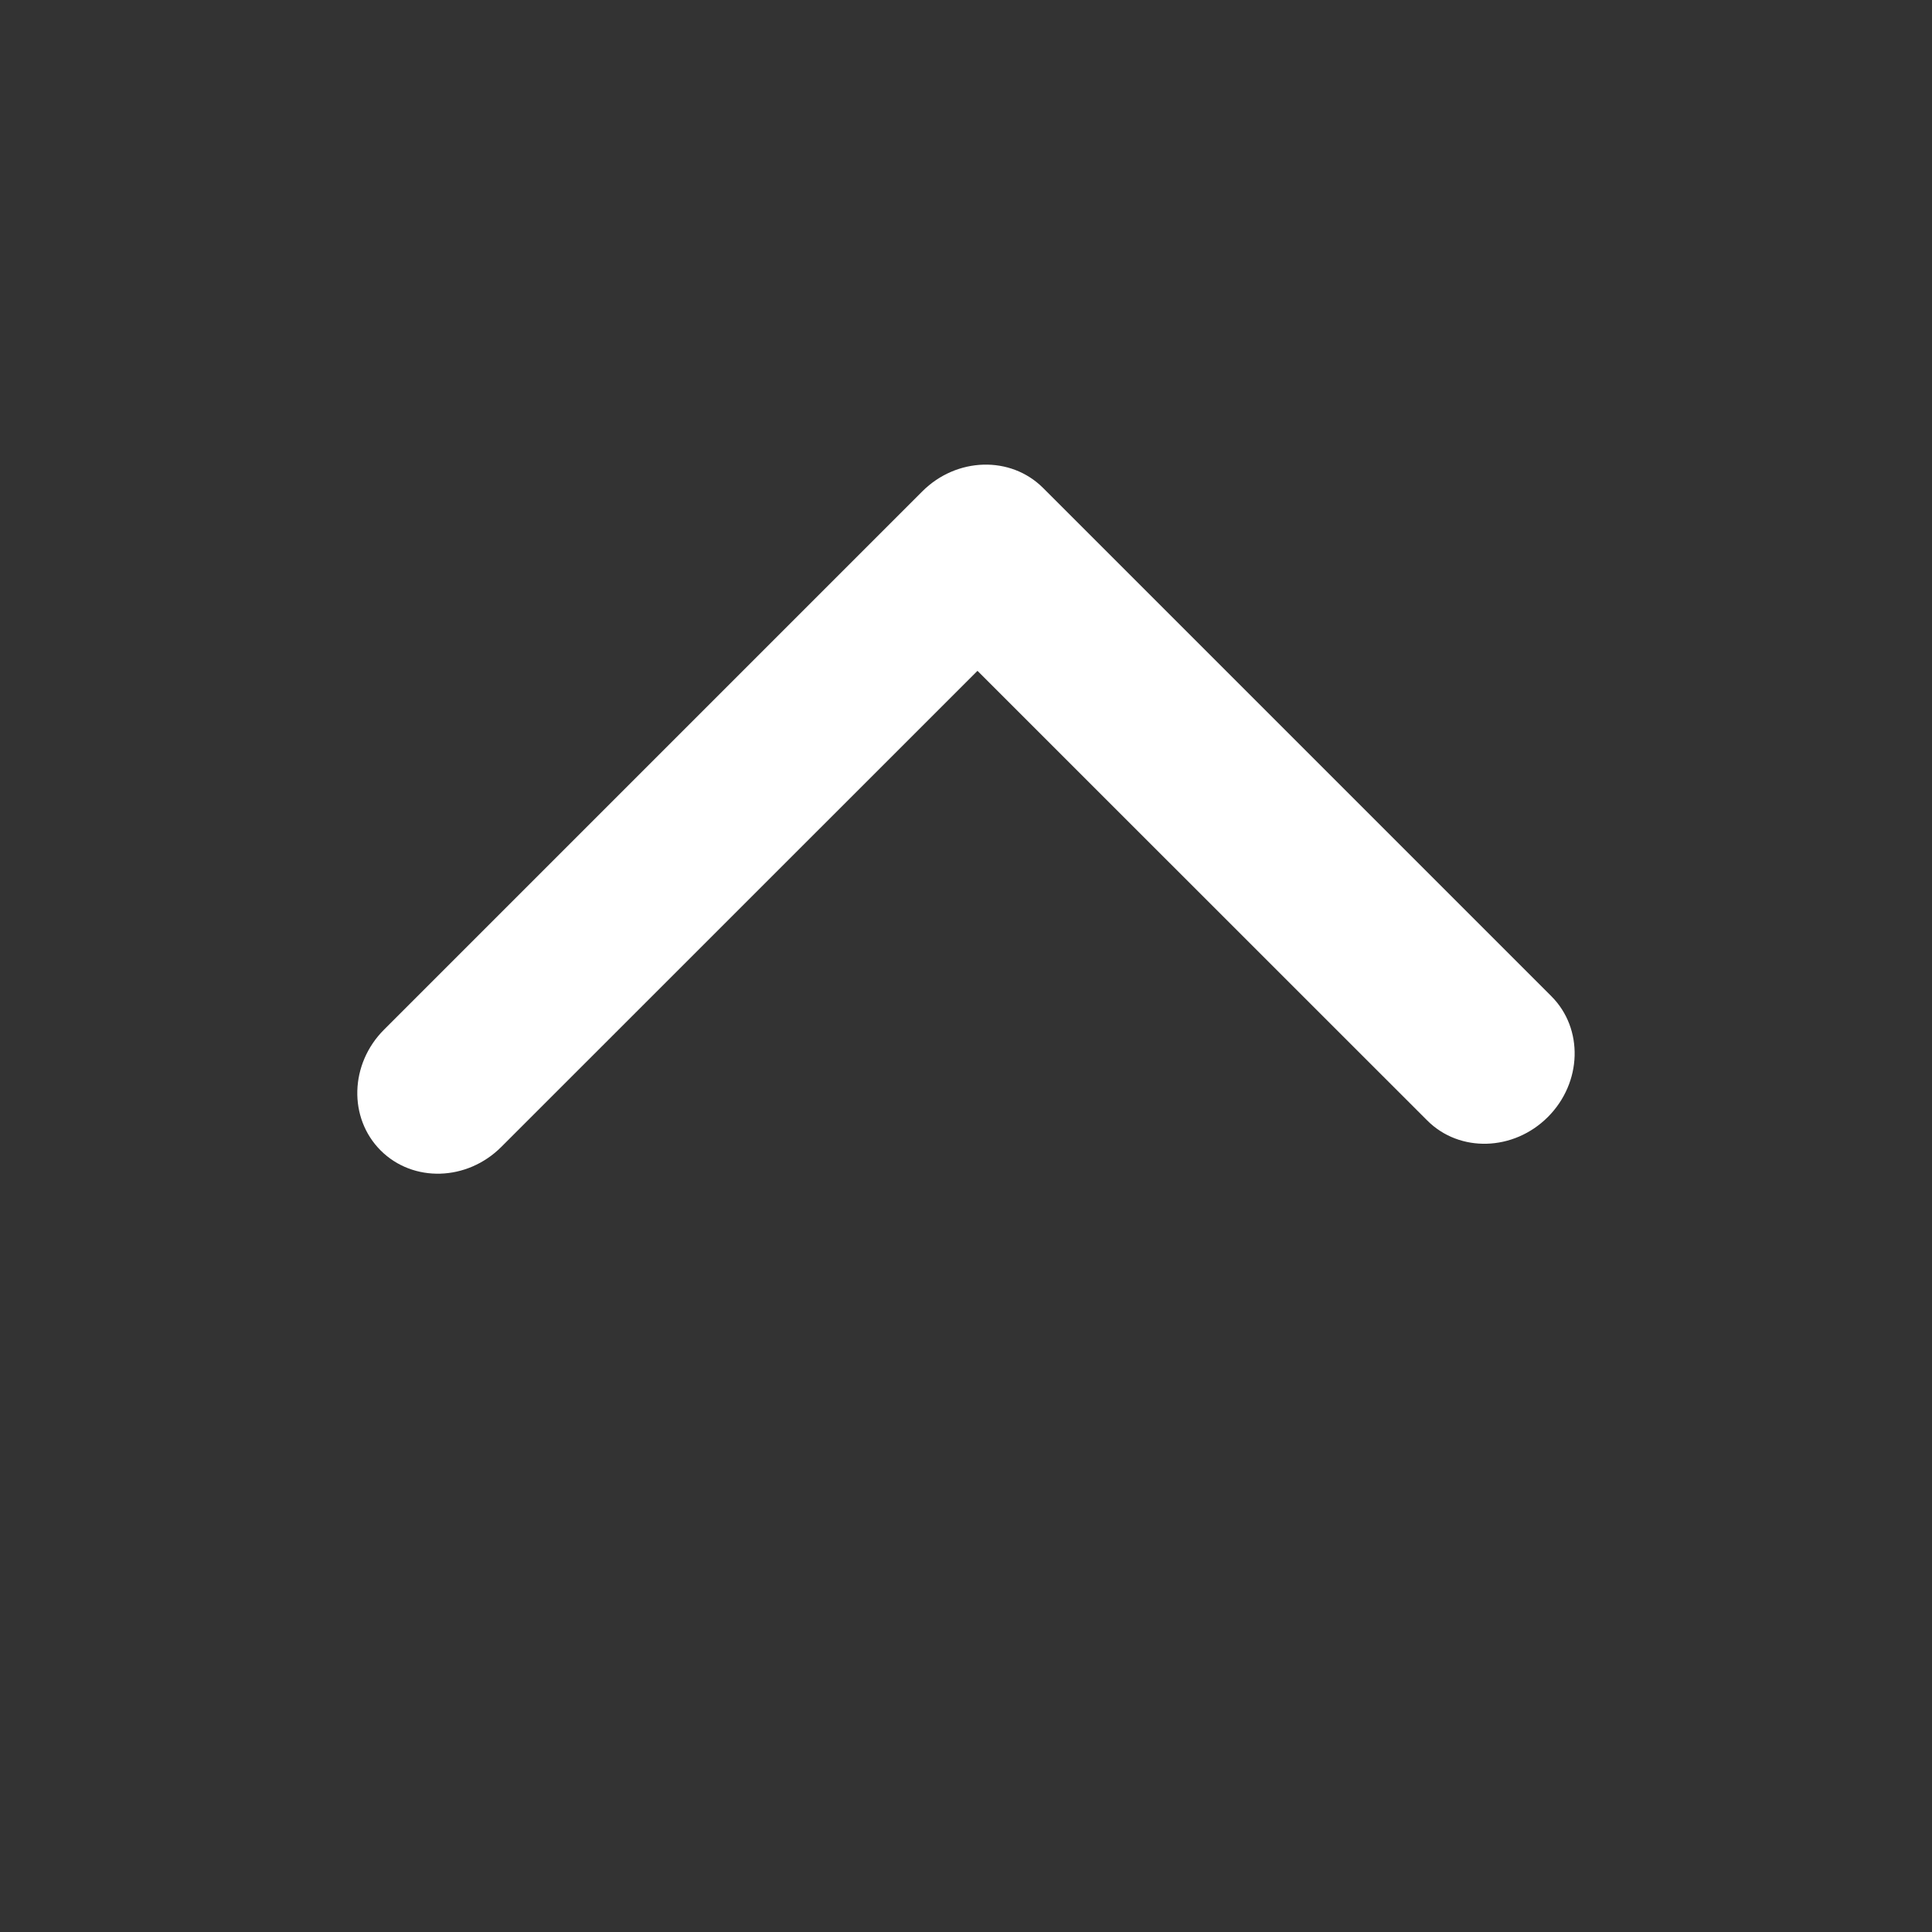 <svg xmlns="http://www.w3.org/2000/svg" width="18" height="18" fill="none"><rect width="100%" height="100%" fill="#333333" stroke="none"/><path fill="#fff" fill-rule="evenodd" d="M9.718 4.546c-.302-.302-.806-.287-1.125.032L3.578 9.593c-.32.32-.333.823-.032 1.125.302.302.806.287 1.125-.033L9.107 6.25l4.19 4.189c.301.302.805.287 1.124-.032.32-.32.334-.824.033-1.125L9.718 4.546Z" clip-rule="evenodd"/></svg>